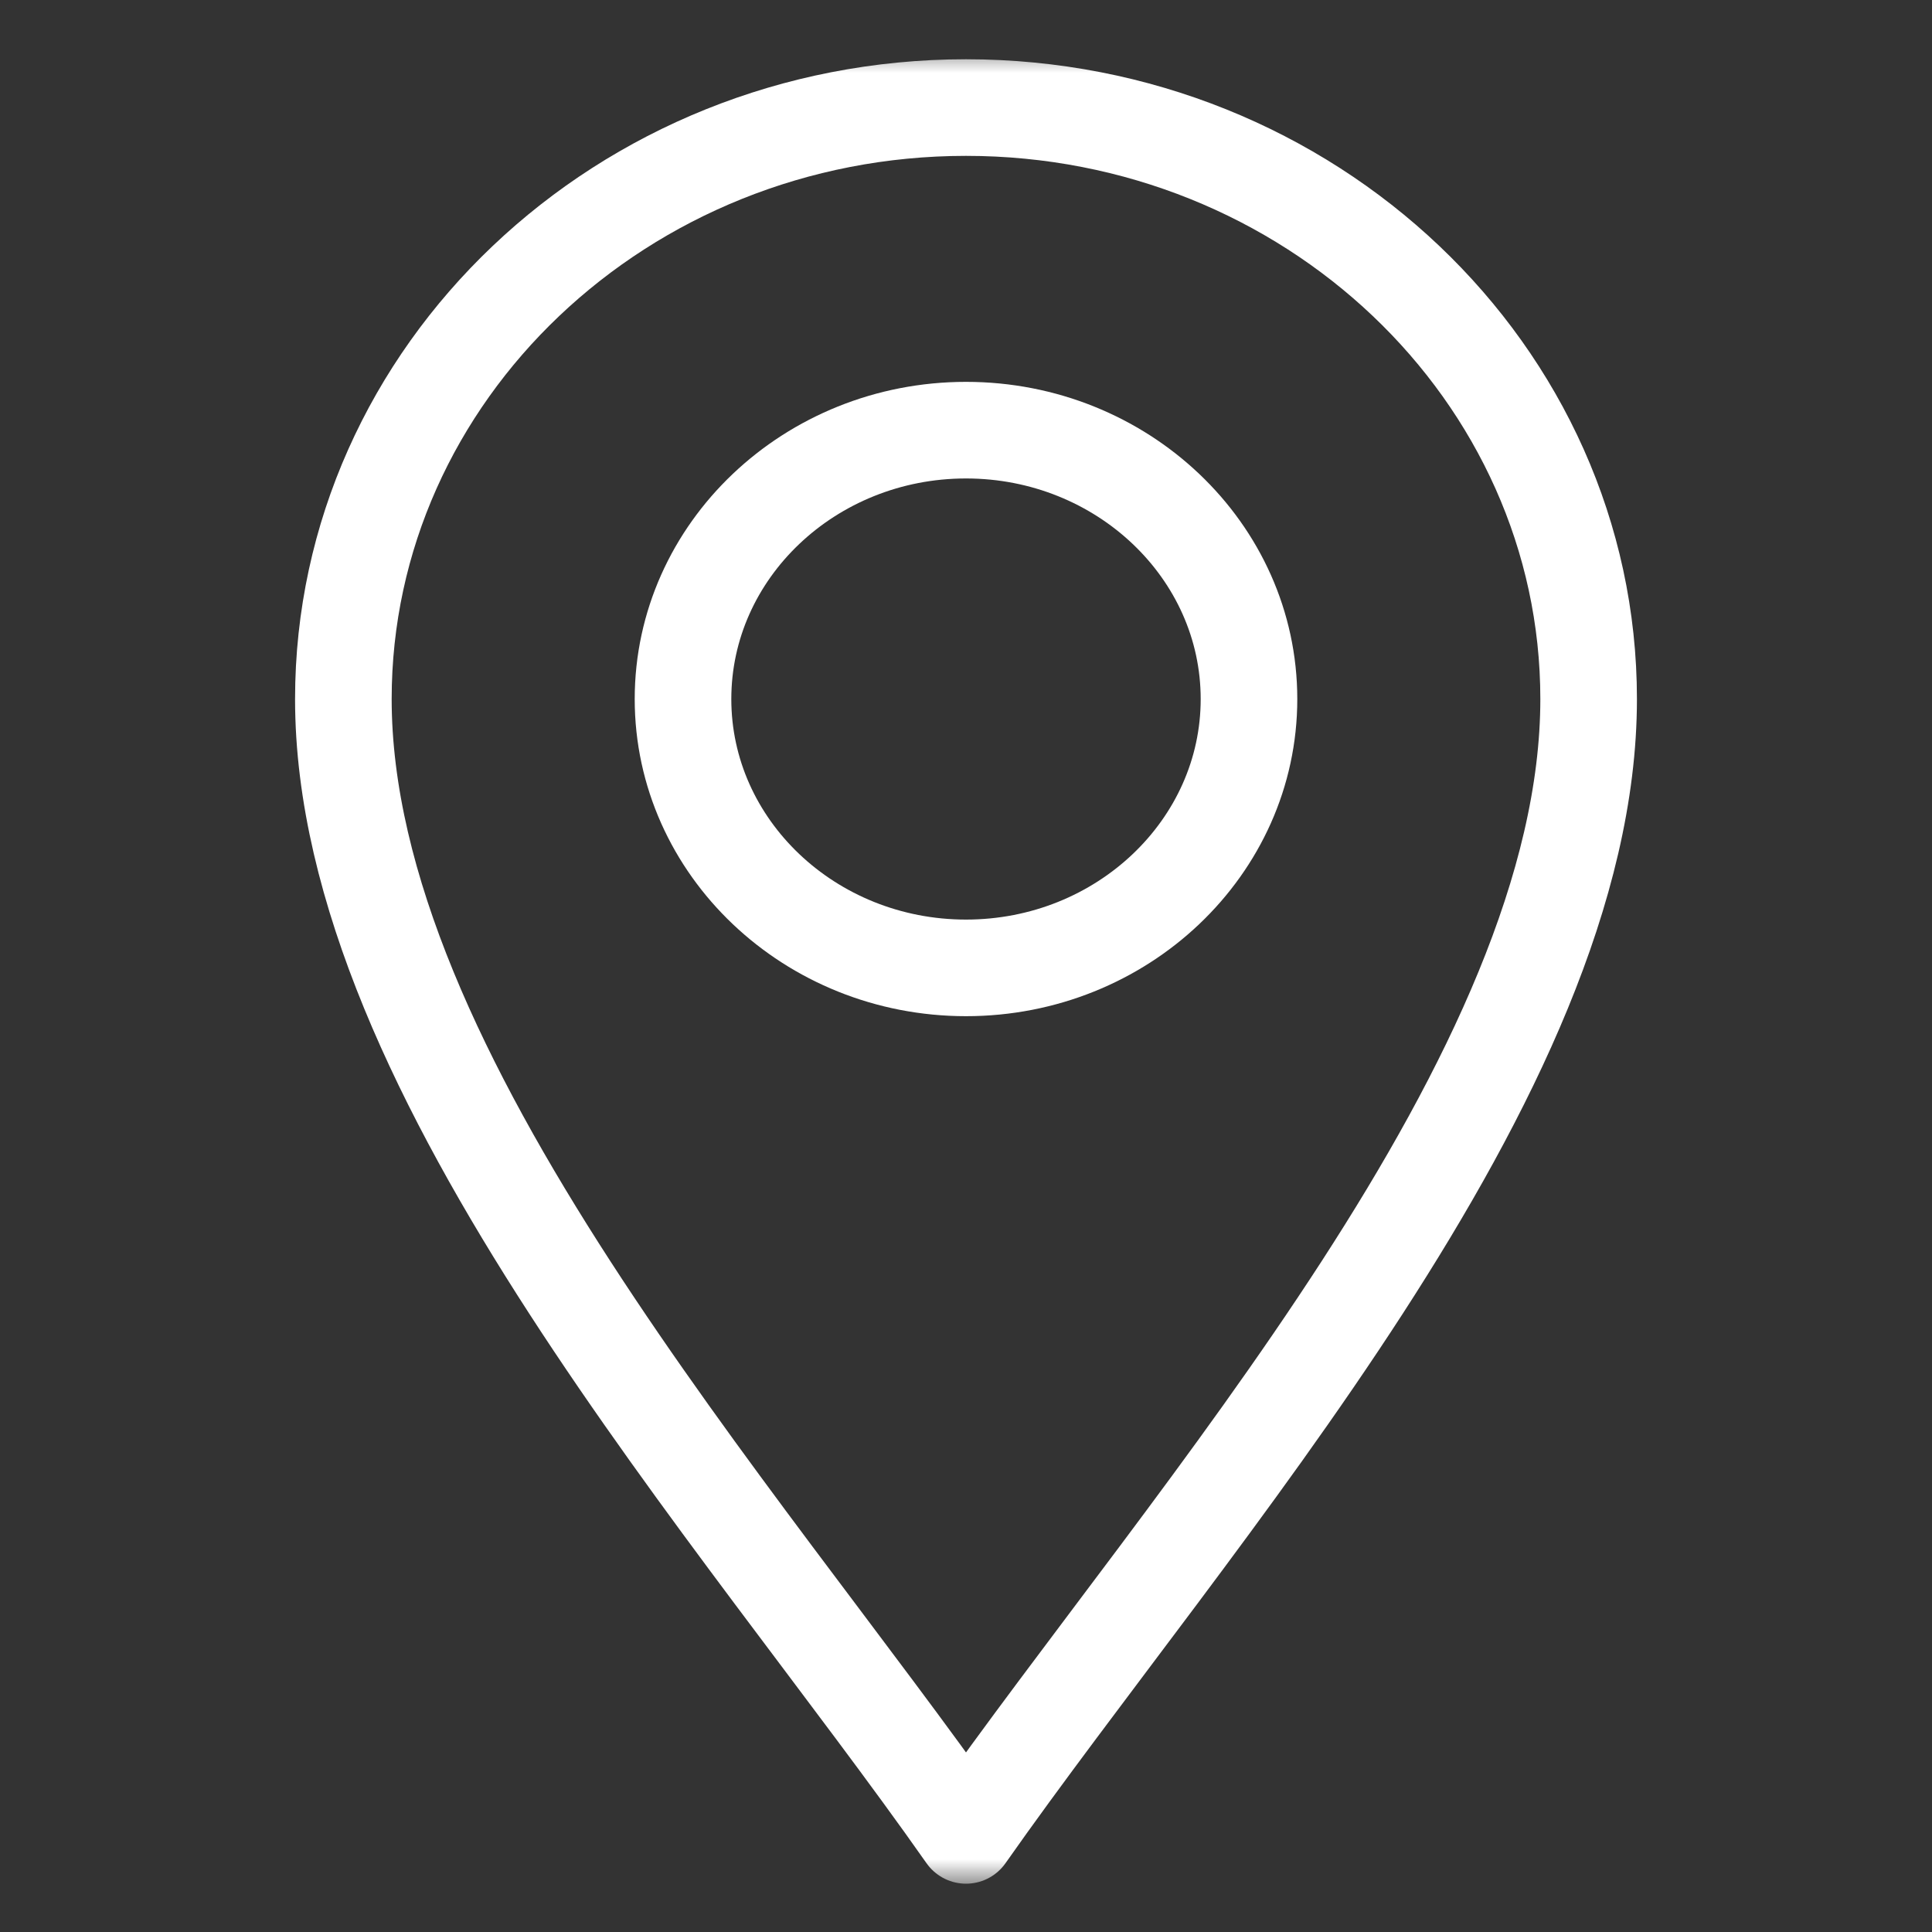 <?xml version="1.0" encoding="UTF-8"?> <svg xmlns="http://www.w3.org/2000/svg" width="40" height="40" viewBox="0 0 40 40" fill="none"><rect x="0" y="0" width="40" height="40" fill="#333333" stroke="none"/><mask id="mask0_120_2" style="mask-type:luminance" maskUnits="userSpaceOnUse" x="0" y="1" width="40" height="38"><path d="M0 1H40V39H0V1Z" fill="white"></path></mask><g mask="url(#mask0_120_2)"><path d="M20 38C15.312 31.32 7.109 22.266 7.109 14.473C7.109 7.72 12.892 2.227 20 2.227C27.108 2.227 32.891 7.72 32.891 14.473C32.891 22.266 24.688 31.32 20 38Z" stroke="white" stroke-width="2" stroke-miterlimit="10" stroke-linecap="round" stroke-linejoin="round"></path><path d="M20 20.039C16.769 20.039 14.141 17.542 14.141 14.473C14.141 11.403 16.769 8.906 20 8.906C23.231 8.906 25.859 11.403 25.859 14.473C25.859 17.542 23.231 20.039 20 20.039Z" stroke="white" stroke-width="2" stroke-miterlimit="10" stroke-linecap="round" stroke-linejoin="round"></path></g></svg> 